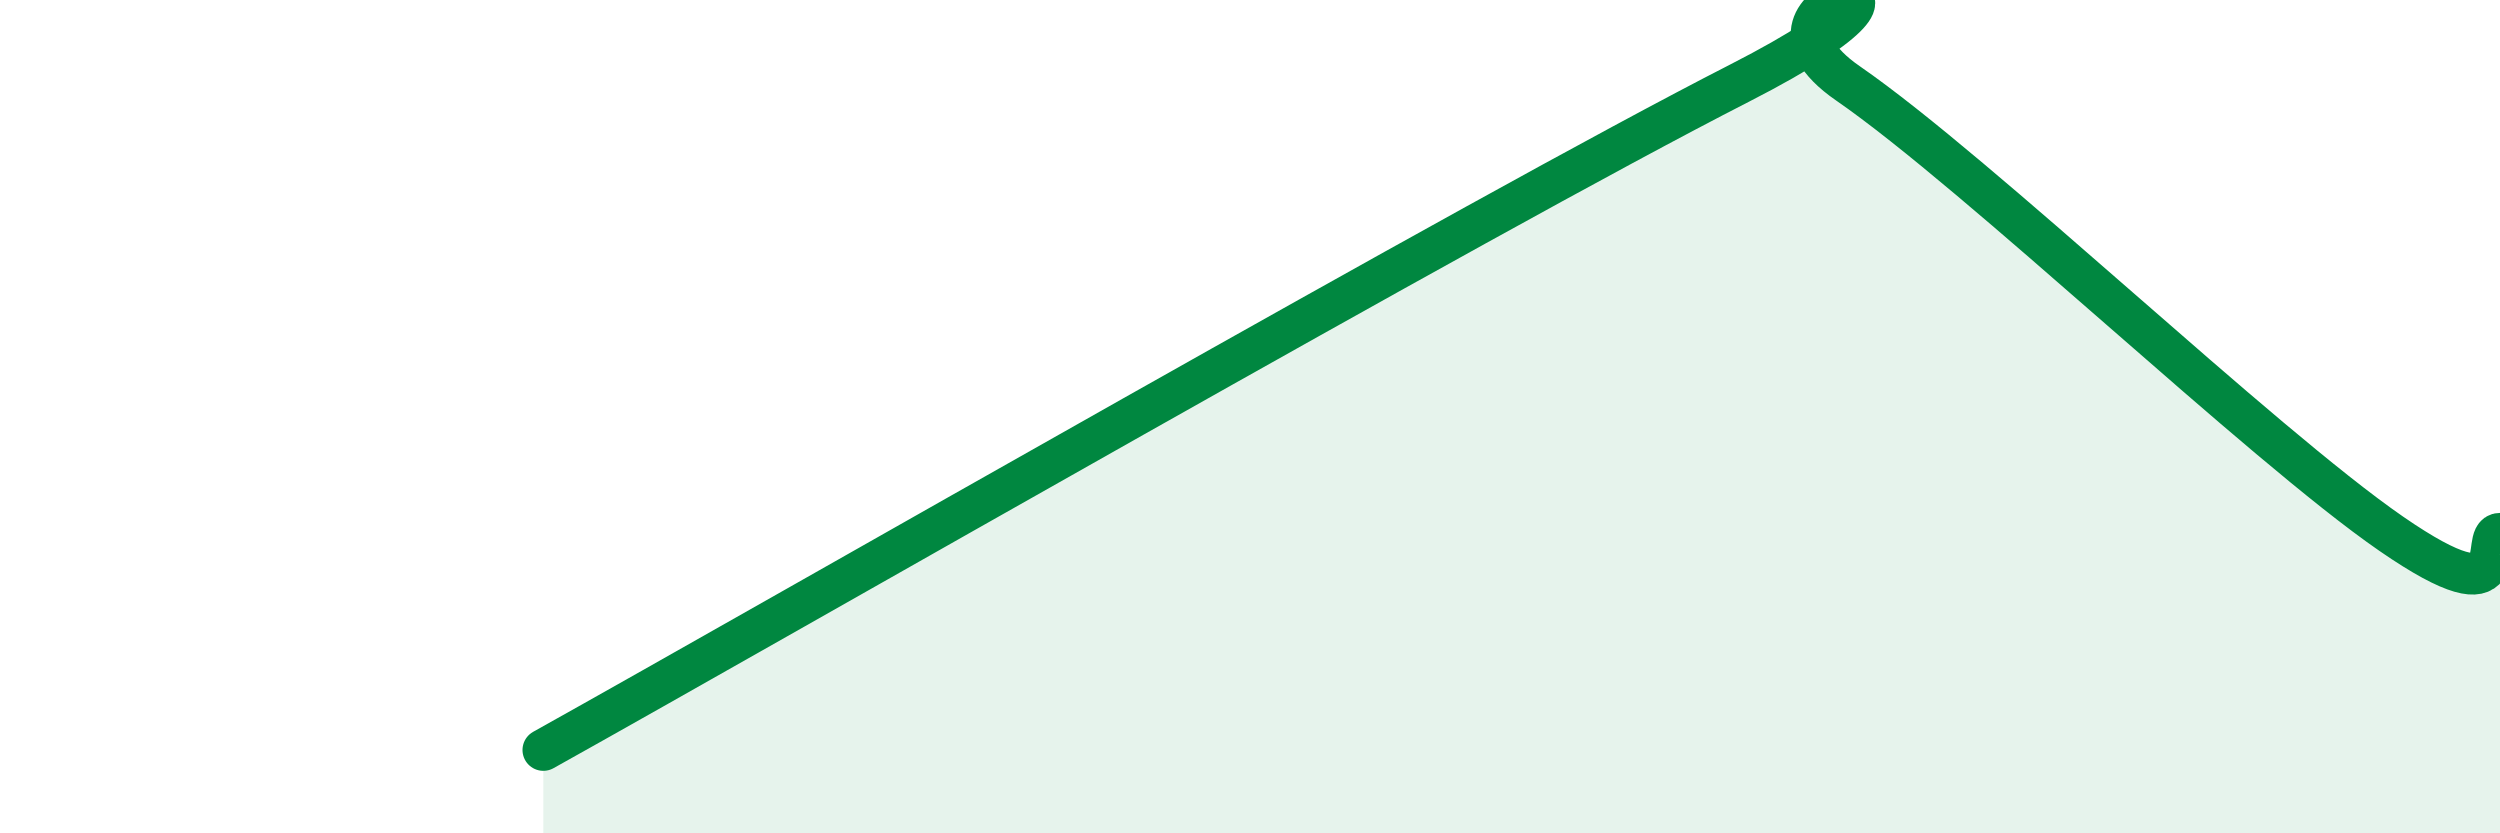 
    <svg width="60" height="20" viewBox="0 0 60 20" xmlns="http://www.w3.org/2000/svg">
      <path
        d="M 13.04,18 C 18.78,14.8 35.48,5.2 41.74,2 C 48,-1.2 41.22,-0.16 44.35,2 C 47.48,4.16 54.26,10.65 57.39,12.81 C 60.52,14.97 59.48,12.81 60,12.81L60 20L13.04 20Z"
        fill="#008740"
        opacity="0.1"
        stroke-linecap="round"
        stroke-linejoin="round"
      />
      <path
        d="M 13.04,18 C 18.78,14.8 35.48,5.2 41.74,2 C 48,-1.2 41.22,-0.16 44.35,2 C 47.48,4.16 54.26,10.65 57.39,12.81 C 60.52,14.97 59.48,12.81 60,12.81"
        stroke="#008740"
        stroke-width="1"
        fill="none"
        stroke-linecap="round"
        stroke-linejoin="round"
      />
    </svg>
  